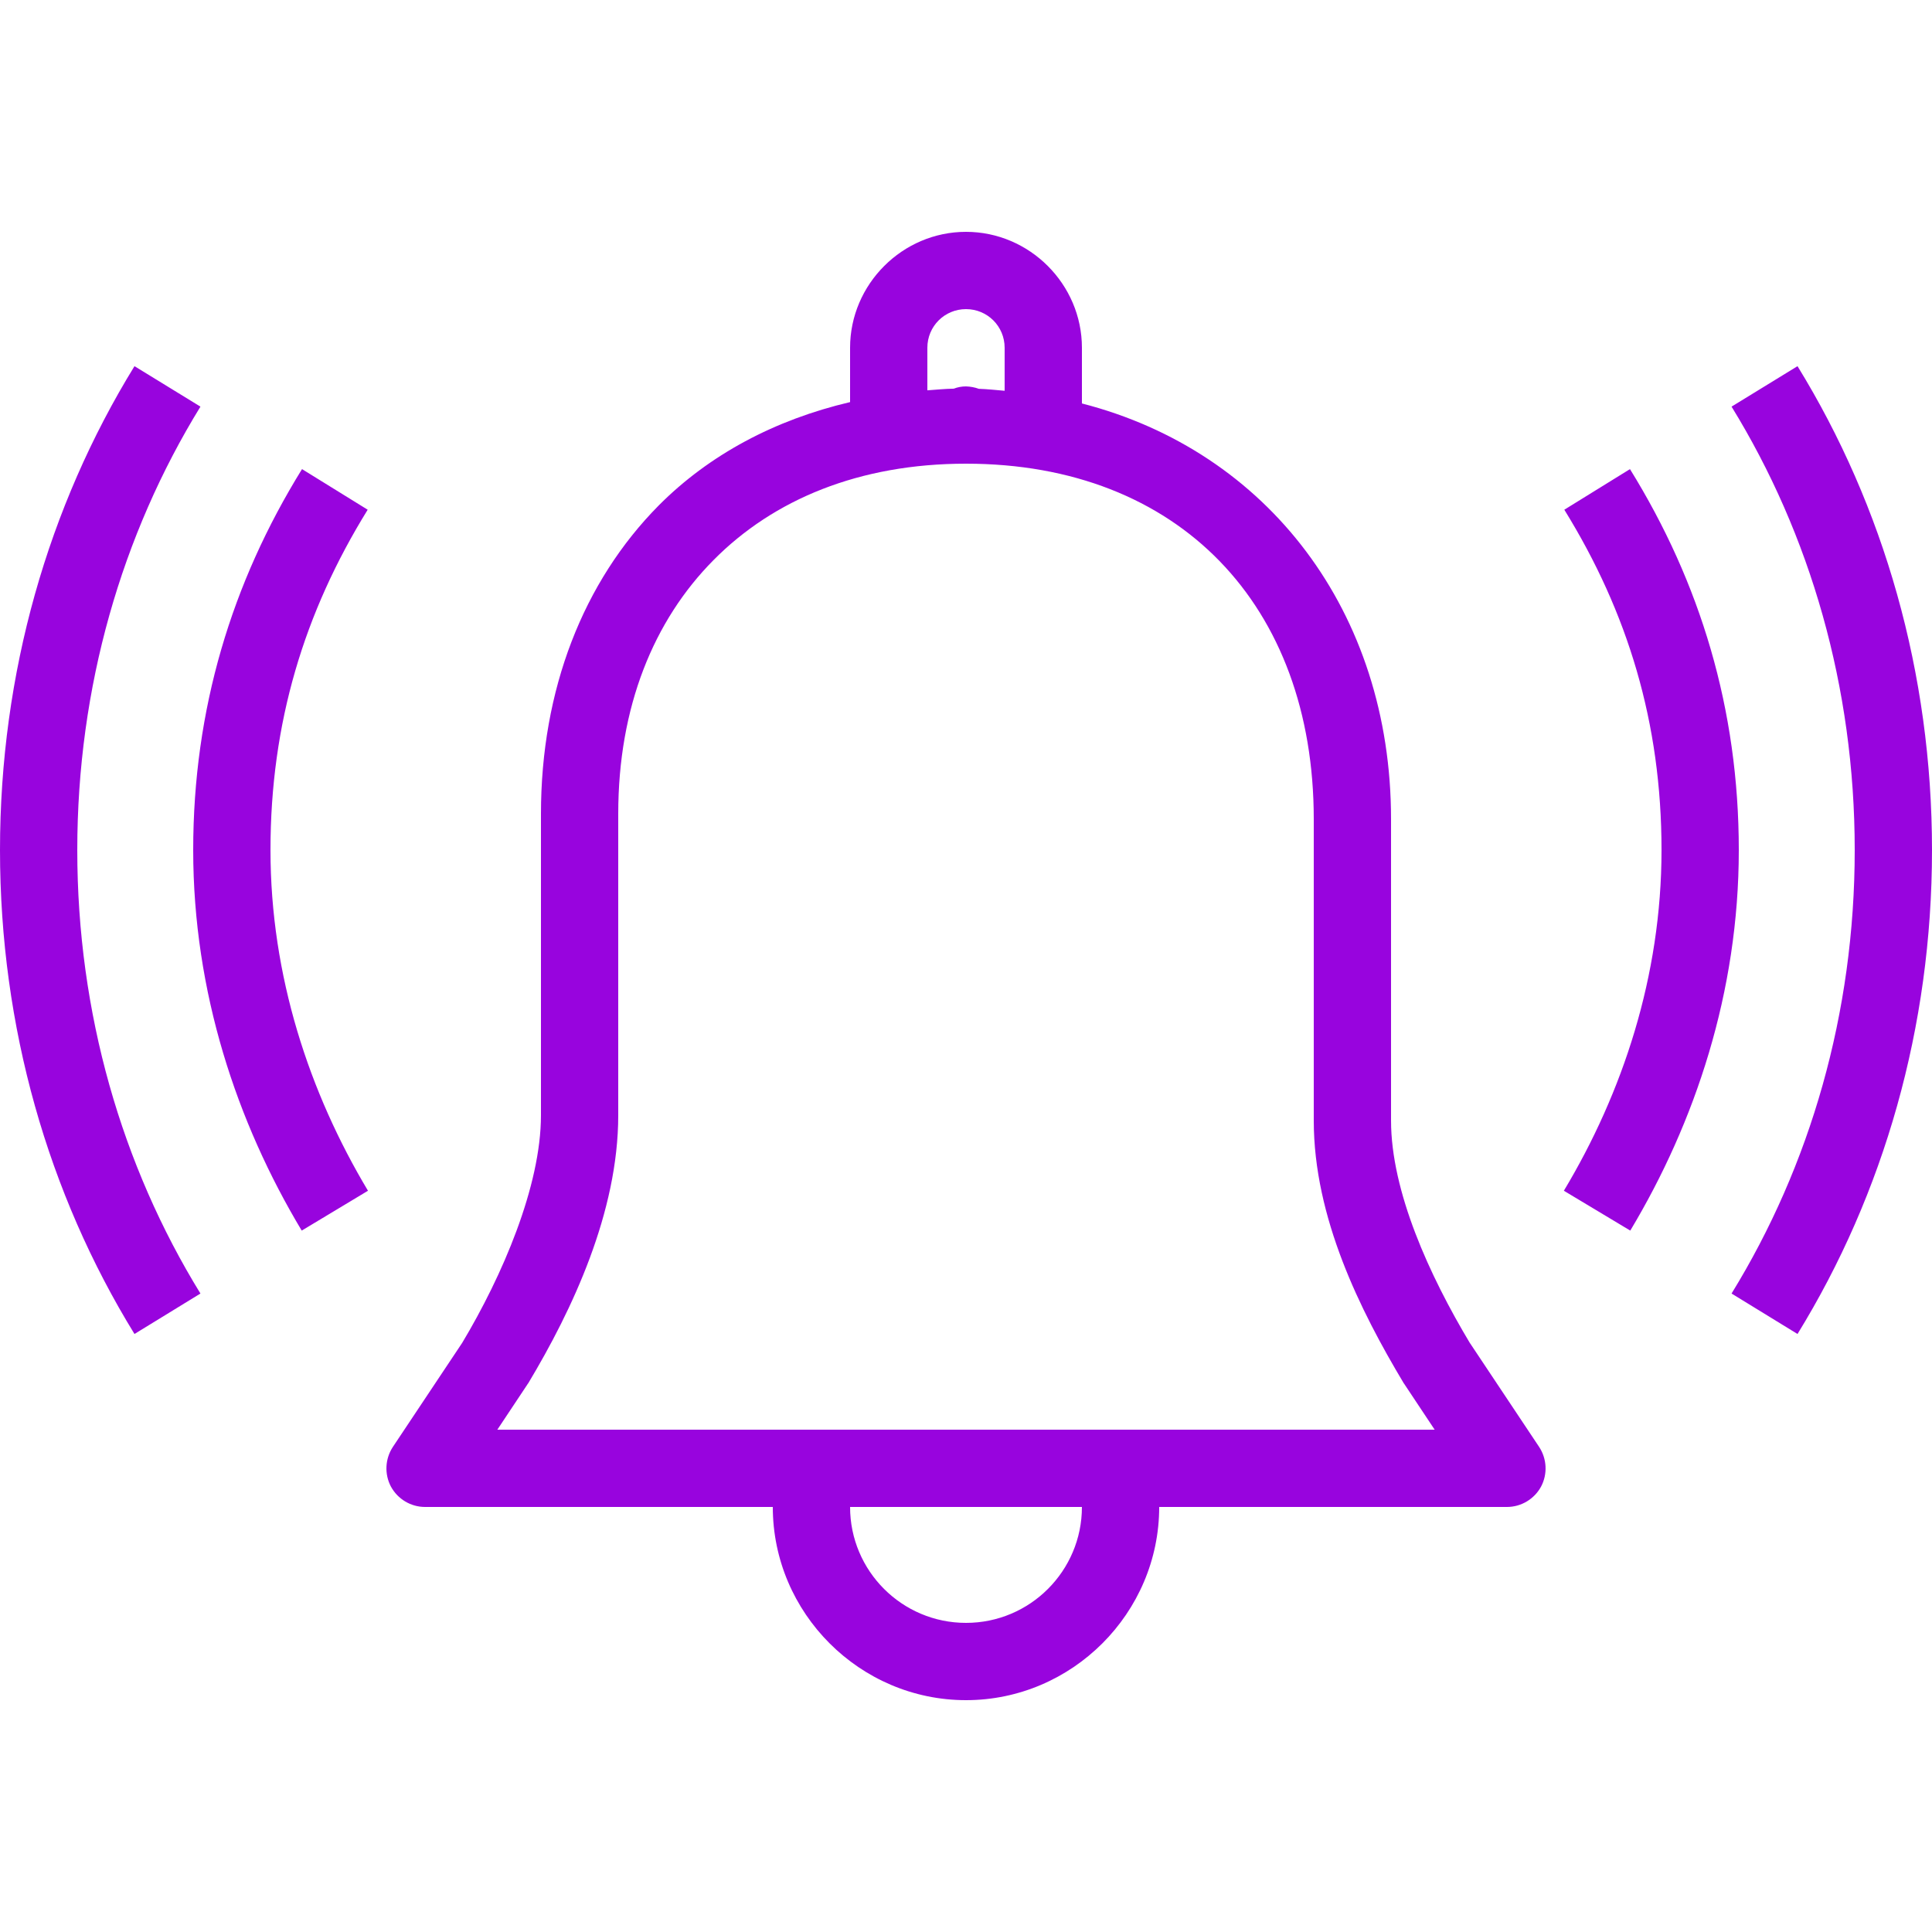 <svg width="500" height="500" viewBox="0 0 500 500" fill="none" xmlns="http://www.w3.org/2000/svg">
<path d="M250 60C233.555 60 220 73.555 220 90V104.062C200.547 108.633 183.555 117.656 170.469 130.82C150.938 150.547 140 178.477 140 210.625V288.633C140 306.992 129.961 330.273 119.609 347.539L101.68 374.453C99.648 377.539 99.453 381.484 101.172 384.727C102.93 387.969 106.328 390 110 390H200C200 417.461 222.539 440 250 440C277.461 440 300 417.461 300 390H390C393.672 390 397.07 387.969 398.828 384.727C400.547 381.484 400.352 377.539 398.32 374.453L380.469 347.656L380.43 347.617C369.961 330.156 360 308.359 360 290V211.992C360 158.32 328.047 116.758 280 104.414V90C280 73.555 266.445 60 250 60ZM250 80C255.547 80 260 84.453 260 90V101.133C257.773 100.938 255.586 100.703 253.32 100.625C252.266 100.234 251.133 100.039 250 100C248.906 100 247.852 100.195 246.836 100.586C244.492 100.625 242.266 100.859 240 101.016V90C240 84.453 244.453 80 250 80ZM34.805 94.766C12.5 131.016 0 174.18 0 220C0 265.82 12.5 308.984 34.805 345.234L51.875 334.766C31.523 301.68 20 262.188 20 220C20 177.812 31.523 138.32 51.875 105.234L34.805 94.766ZM465.195 94.766L448.125 105.234C468.477 138.32 480 177.812 480 220C480 262.188 468.477 301.68 448.125 334.766L465.195 345.234C487.5 308.984 500 265.82 500 220C500 174.18 487.5 131.016 465.195 94.766ZM250 120C305.117 120 340 156.68 340 211.992V290C340 315.117 352.031 339.18 363.281 357.969C363.398 358.086 363.477 358.242 363.555 358.359L371.289 370H128.711L136.445 358.359C136.523 358.242 136.602 358.086 136.719 357.969C148.086 339.023 160 313.75 160 288.633V210.625C160 182.969 169.141 160.586 184.688 144.922C200.195 129.258 222.383 120 250 120ZM78.164 121.406C59.961 150.82 50 183.555 50 220C50 256.719 61.289 290.469 78.086 318.477L95.234 308.164C80.078 282.852 70 252.617 70 220C70 187.109 78.711 158.516 95.156 131.914L78.164 121.406ZM421.836 121.406L404.844 131.914C421.289 158.516 430 187.109 430 220C430 252.617 419.922 282.852 404.727 308.164L421.914 318.477C438.711 290.469 450 256.719 450 220C450 183.555 440.039 150.82 421.836 121.406ZM220 390H280C280 406.562 266.562 420 250 420C233.438 420 220 406.562 220 390Z" fill="#9804DE"/>
</svg>

